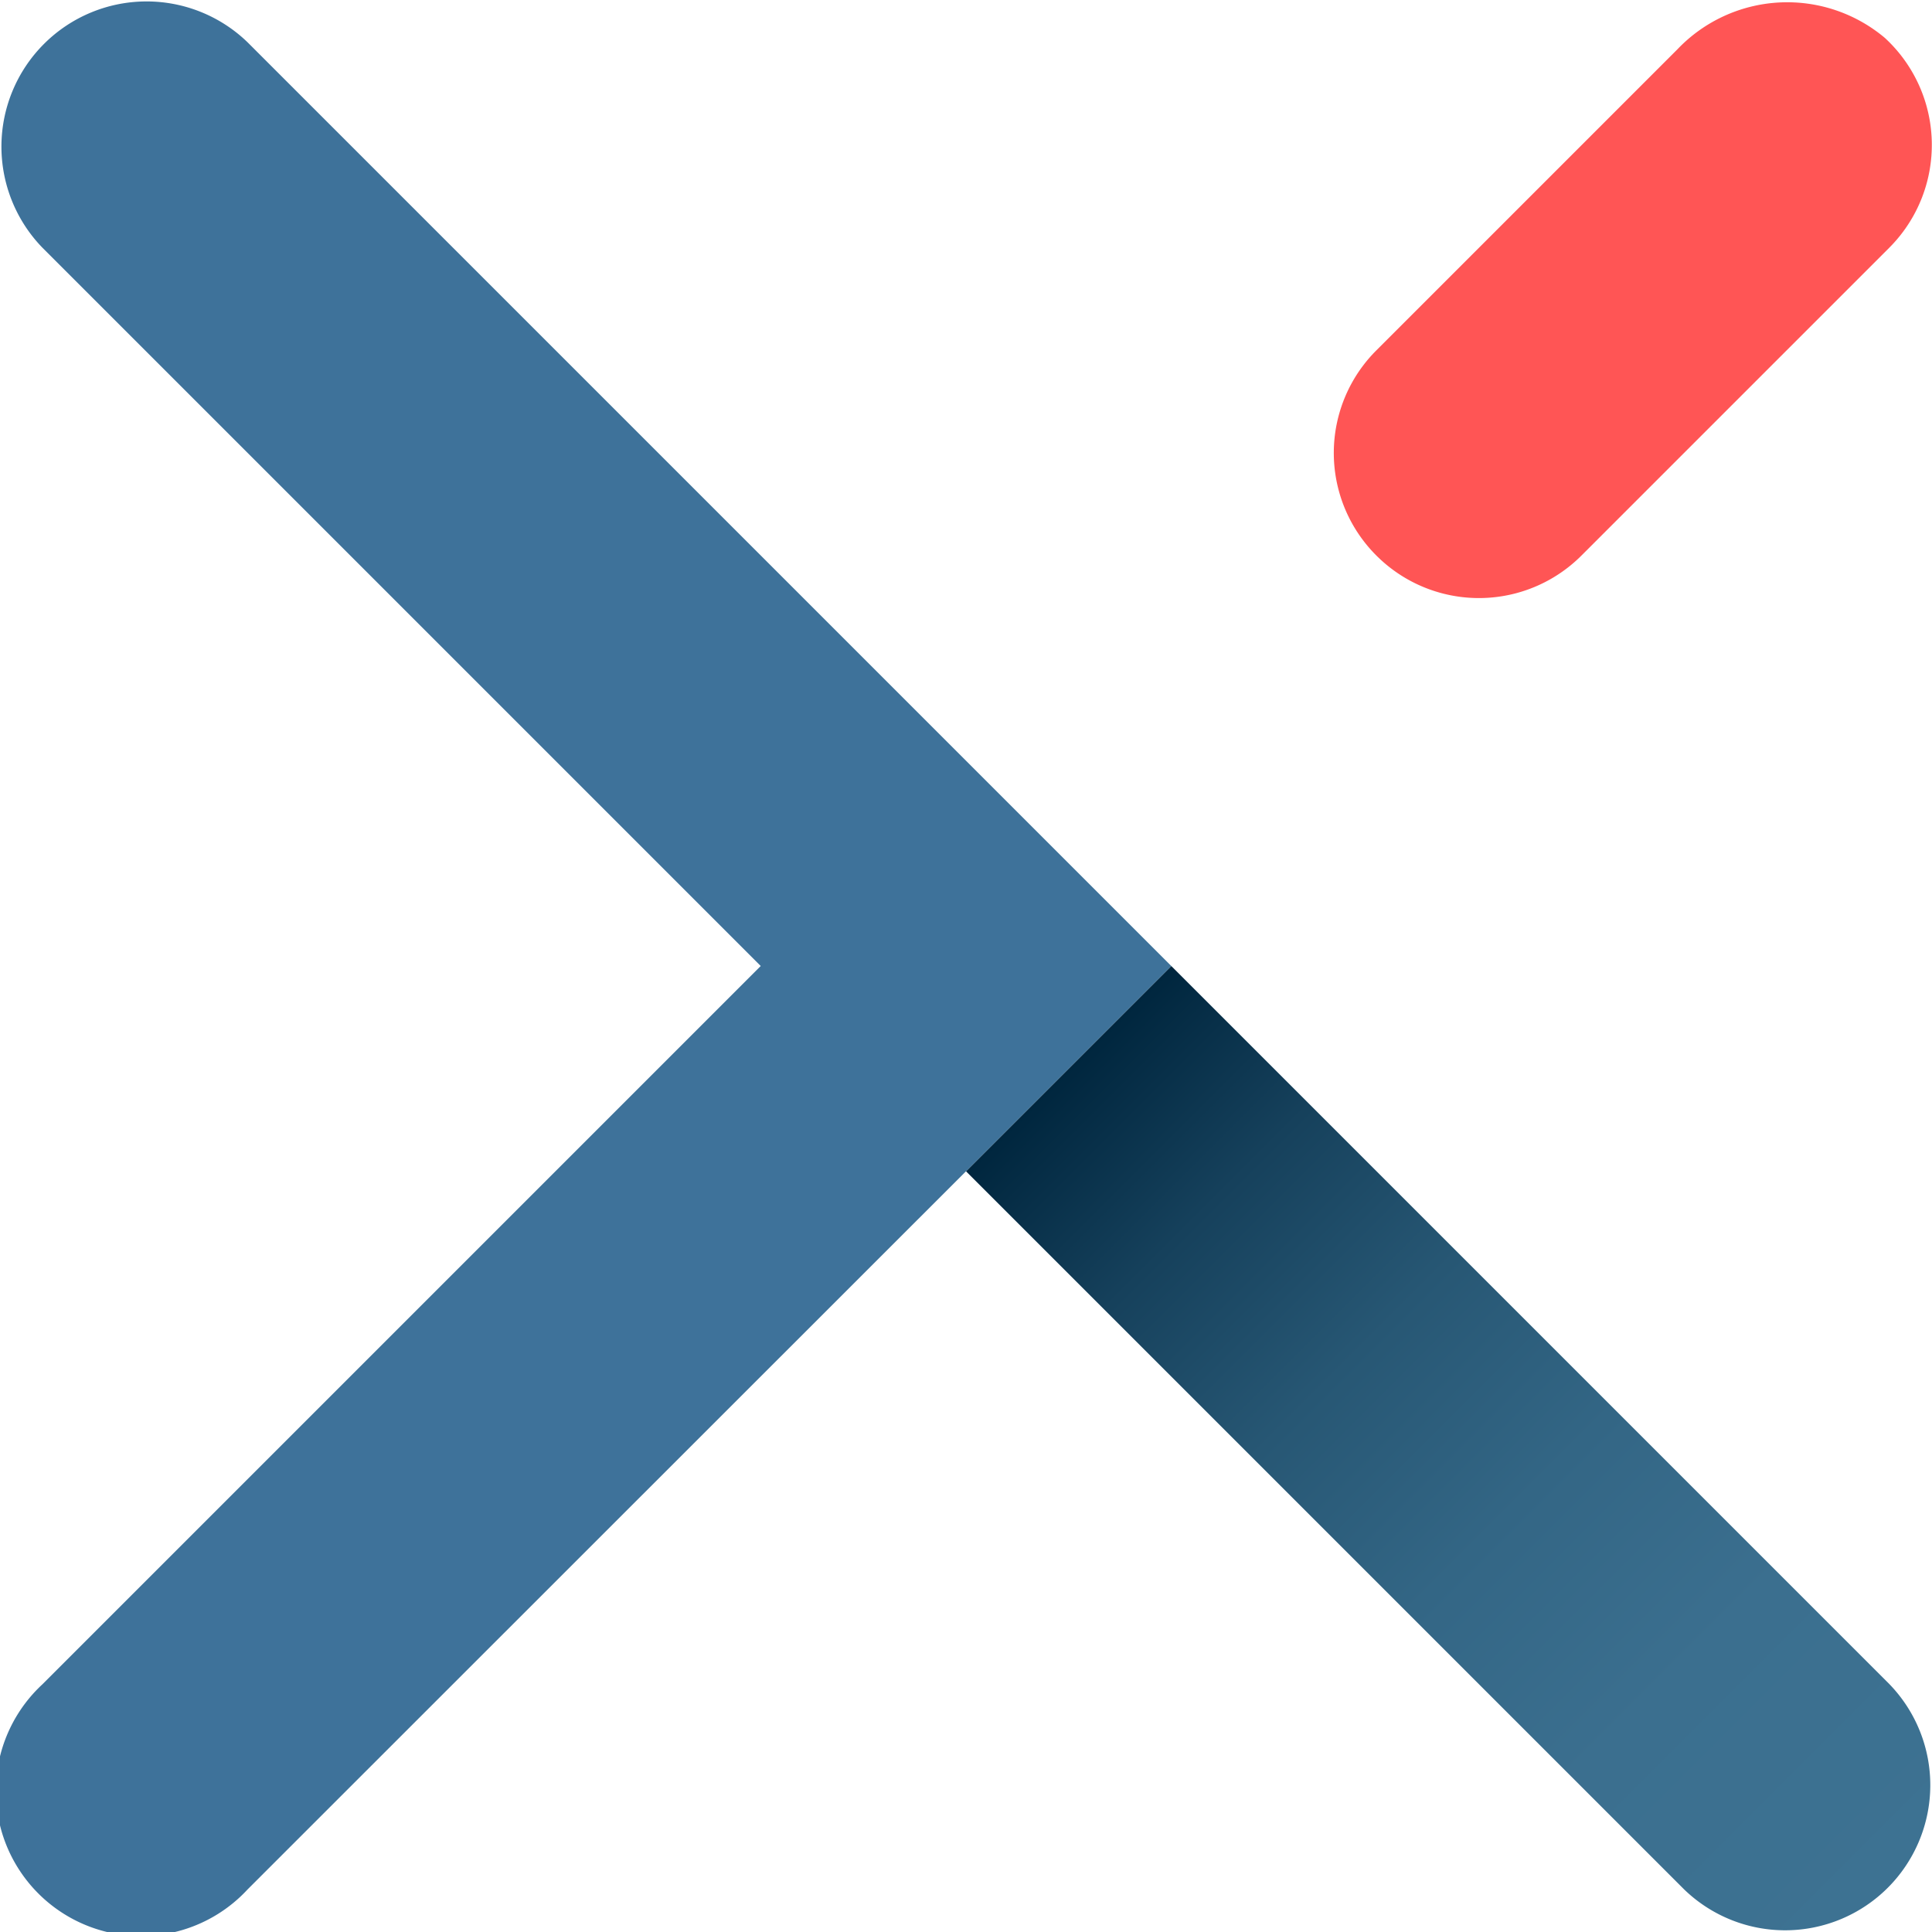 <svg xmlns="http://www.w3.org/2000/svg" xmlns:xlink="http://www.w3.org/1999/xlink" viewBox="0 0 72 72"><defs><style>.cls-1{fill:url(#Unbenannter_Verlauf_26);}.cls-2{fill:#3e729a;}.cls-3{fill:#f55;}</style><linearGradient id="Unbenannter_Verlauf_26" x1="39.82" y1="39.82" x2="70.42" y2="70.41" gradientUnits="userSpaceOnUse"><stop offset="0" stop-color="#00263e"></stop><stop offset="0.17" stop-color="#16415c"></stop><stop offset="0.35" stop-color="#275774"></stop><stop offset="0.54" stop-color="#336685"></stop><stop offset="0.74" stop-color="#3b6f8f"></stop><stop offset="1" stop-color="#3d7292"></stop></linearGradient></defs><g id="Layer_2" data-name="Layer 2"><g id="Brandmark_Positive" data-name="Brandmark Positive"><path class="cls-1" d="M36,43.65,43.65,36,70.41,62.76h0a5.41,5.41,0,0,1-7.65,7.65Z"></path><path class="cls-2" d="M9.23,1.58h0A5.41,5.41,0,0,0,1.58,9.23h0L28.35,36,1.58,62.77h0a5.41,5.41,0,1,0,7.65,7.64h0L36,43.65,43.65,36Z"></path><path class="cls-3" d="M70.41,9.23a5.42,5.42,0,0,0-.17-7.82,5.65,5.65,0,0,0-7.72.42L51.29,13.06a5.4,5.4,0,0,0,0,7.64h0a5.4,5.4,0,0,0,7.65,0Z"></path></g></g></svg>